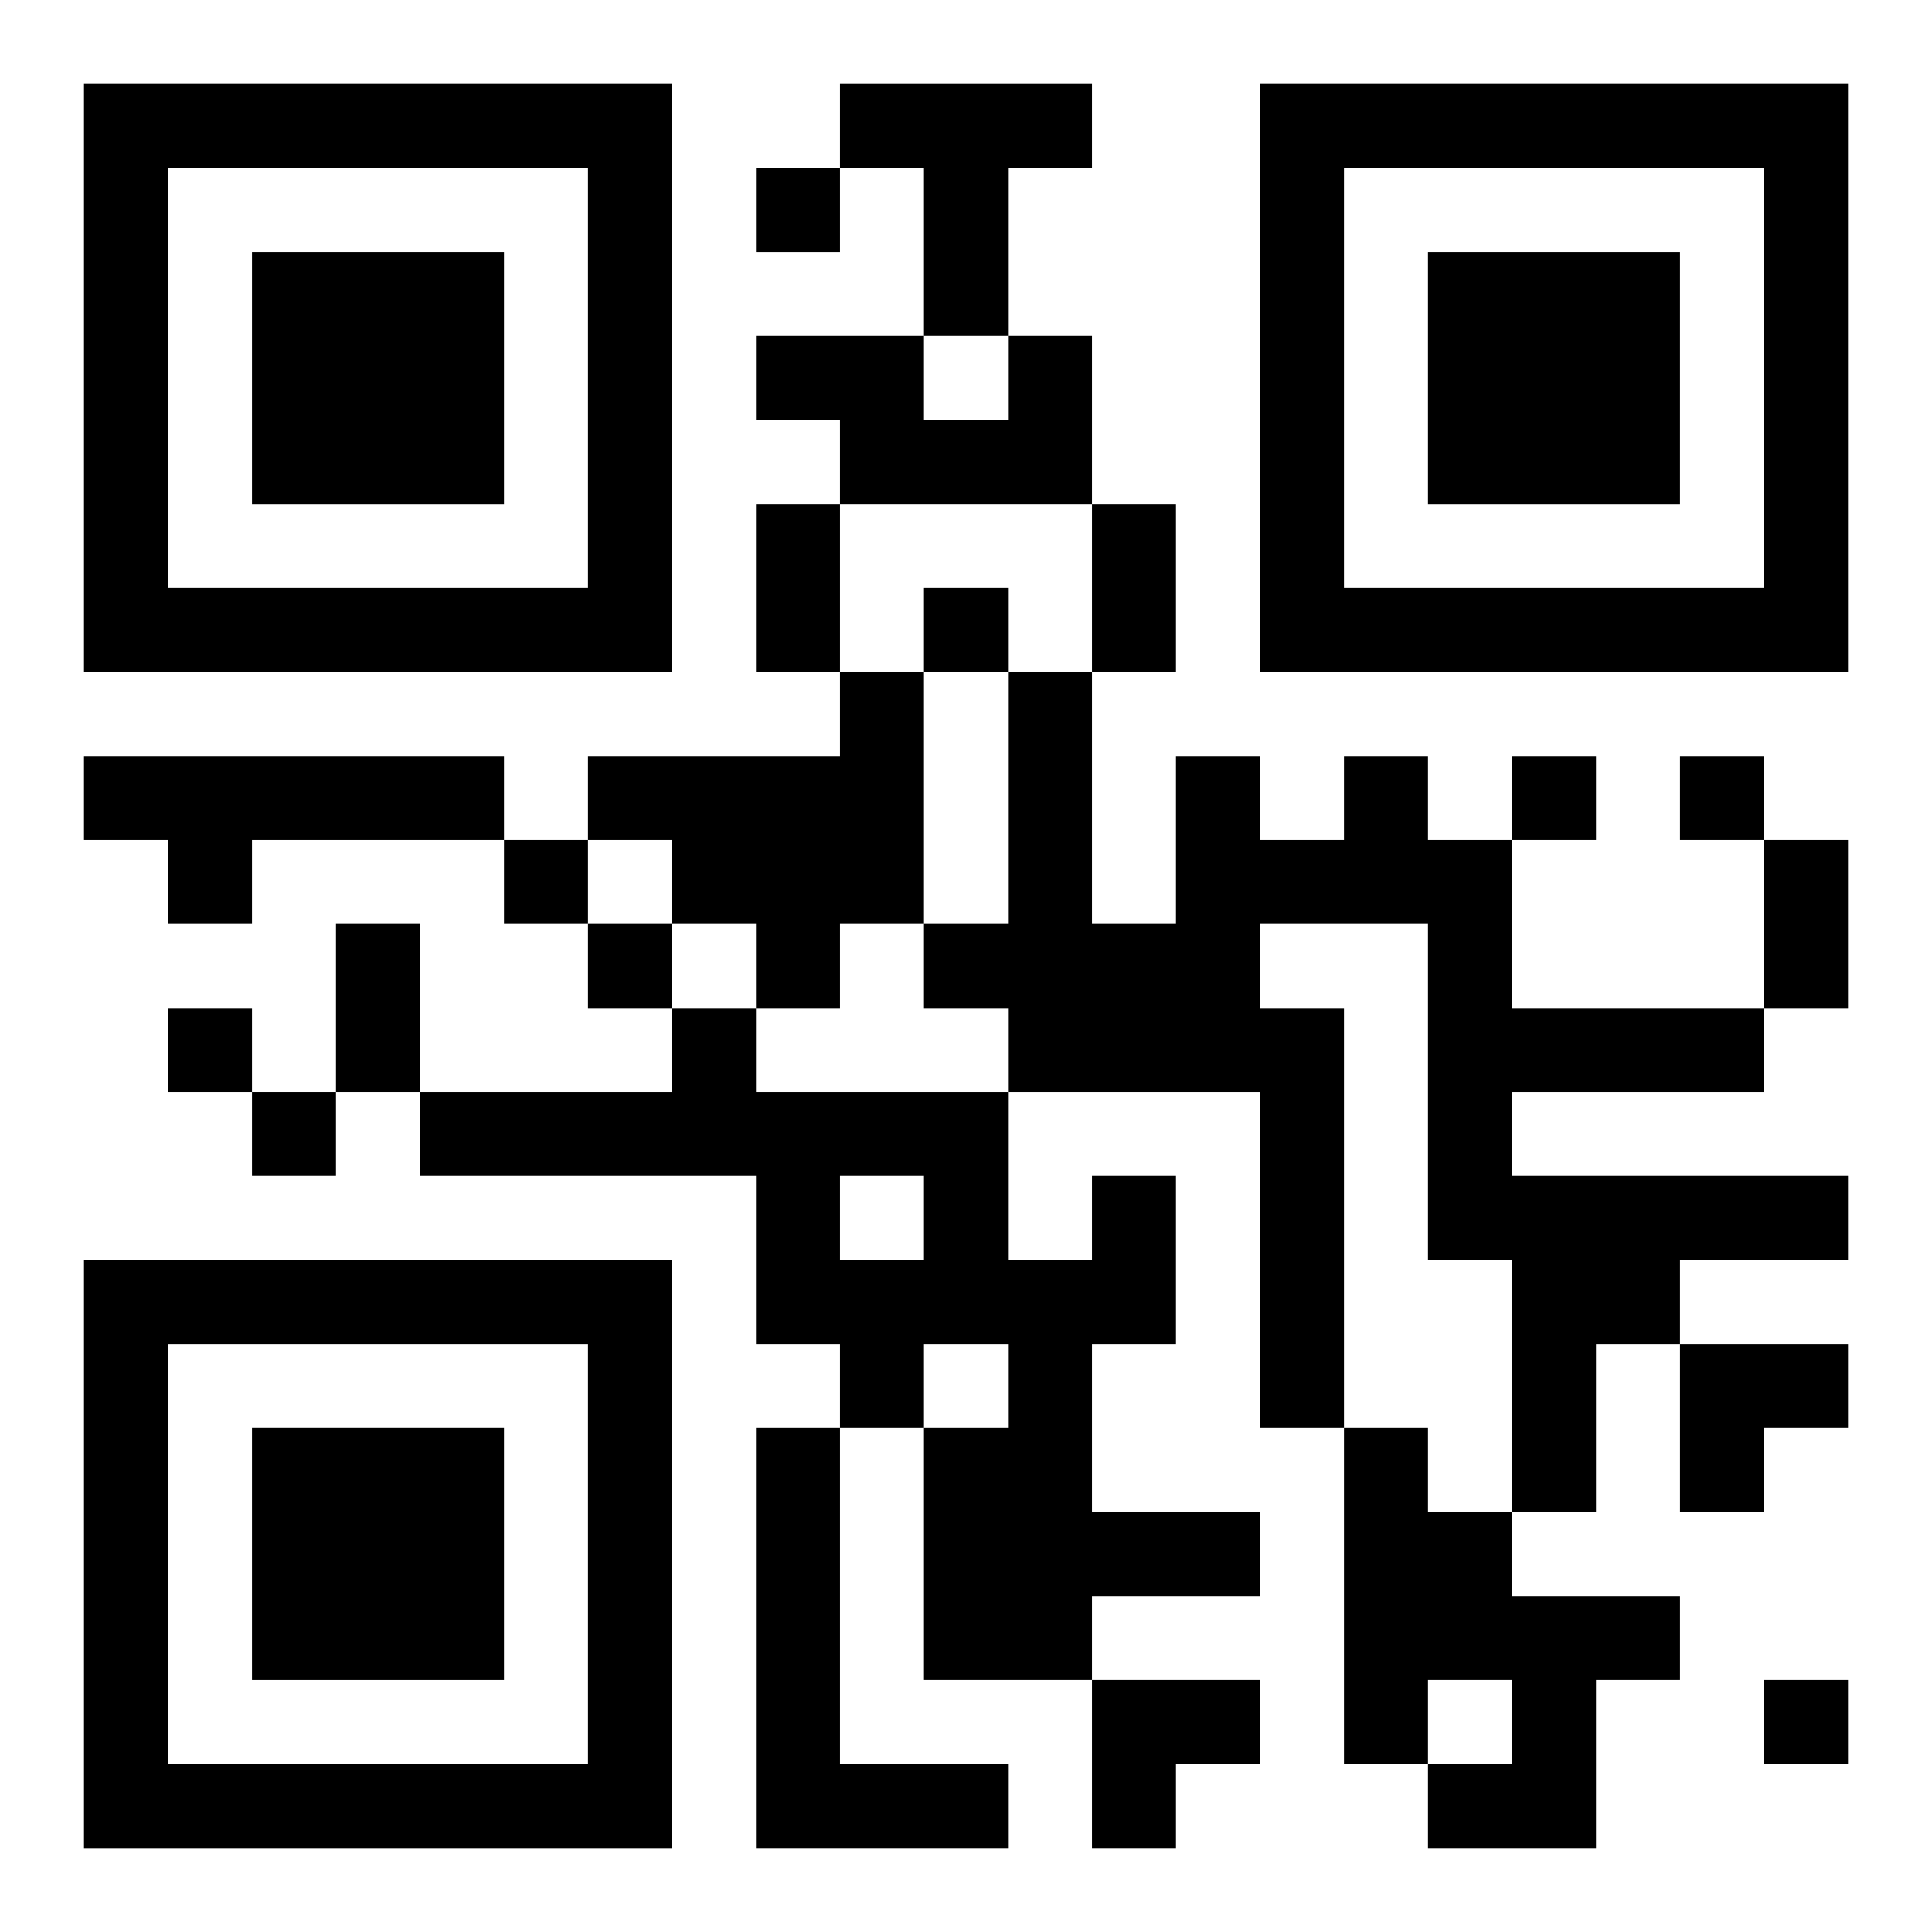 <?xml version="1.0" encoding="UTF-8"?>
<svg width="250" height="250" baseProfile="full" version="1.1" viewBox="-1 -1 23 23" xmlns="http://www.w3.org/2000/svg" xmlns:xlink="http://www.w3.org/1999/xlink"><symbol id="a"><path d="m0 7v7h7v-7h-7zm1 1h5v5h-5v-5zm1 1v3h3v-3h-3z"/></symbol><use y="-7" xlink:href="#a"/><use y="7" xlink:href="#a"/><use x="14" y="-7" xlink:href="#a"/><path d="m9 0h3v1h-1v2h-1v-2h-1v-1m2 3h1v2h-3v-1h-1v-1h2v1h1v-1m-2 4h1v3h-1v1h-1v-1h-1v-1h-1v-1h3v-1m-9 1h5v1h-3v1h-1v-1h-1v-1m15 0h1v1h1v2h3v1h-3v1h4v1h-2v1h-1v2h-1v-3h-1v-4h-2v1h1v5h-1v-4h-3v-1h-1v-1h1v-3h1v3h1v-2h1v1h1v-1m-3 5h1v2h-1v2h2v1h-2v1h-2v-3h1v-1h-1v1h-1v-1h-1v-2h-4v-1h3v-1h1v1h3v2h1v-1m-3 0v1h1v-1h-1m-1 3h1v4h2v1h-3v-5m7 0h1v1h1v1h2v1h-1v2h-2v-1h1v-1h-1v1h-1v-4m-7-15v1h1v-1h-1m2 5v1h1v-1h-1m7 2v1h1v-1h-1m2 0v1h1v-1h-1m-14 1v1h1v-1h-1m1 1v1h1v-1h-1m-5 1v1h1v-1h-1m1 1v1h1v-1h-1m18 7v1h1v-1h-1m-12-14h1v2h-1v-2m4 0h1v2h-1v-2m8 4h1v2h-1v-2m-17 1h1v2h-1v-2m16 5h2v1h-1v1h-1zm-7 4h2v1h-1v1h-1z"/></svg>
